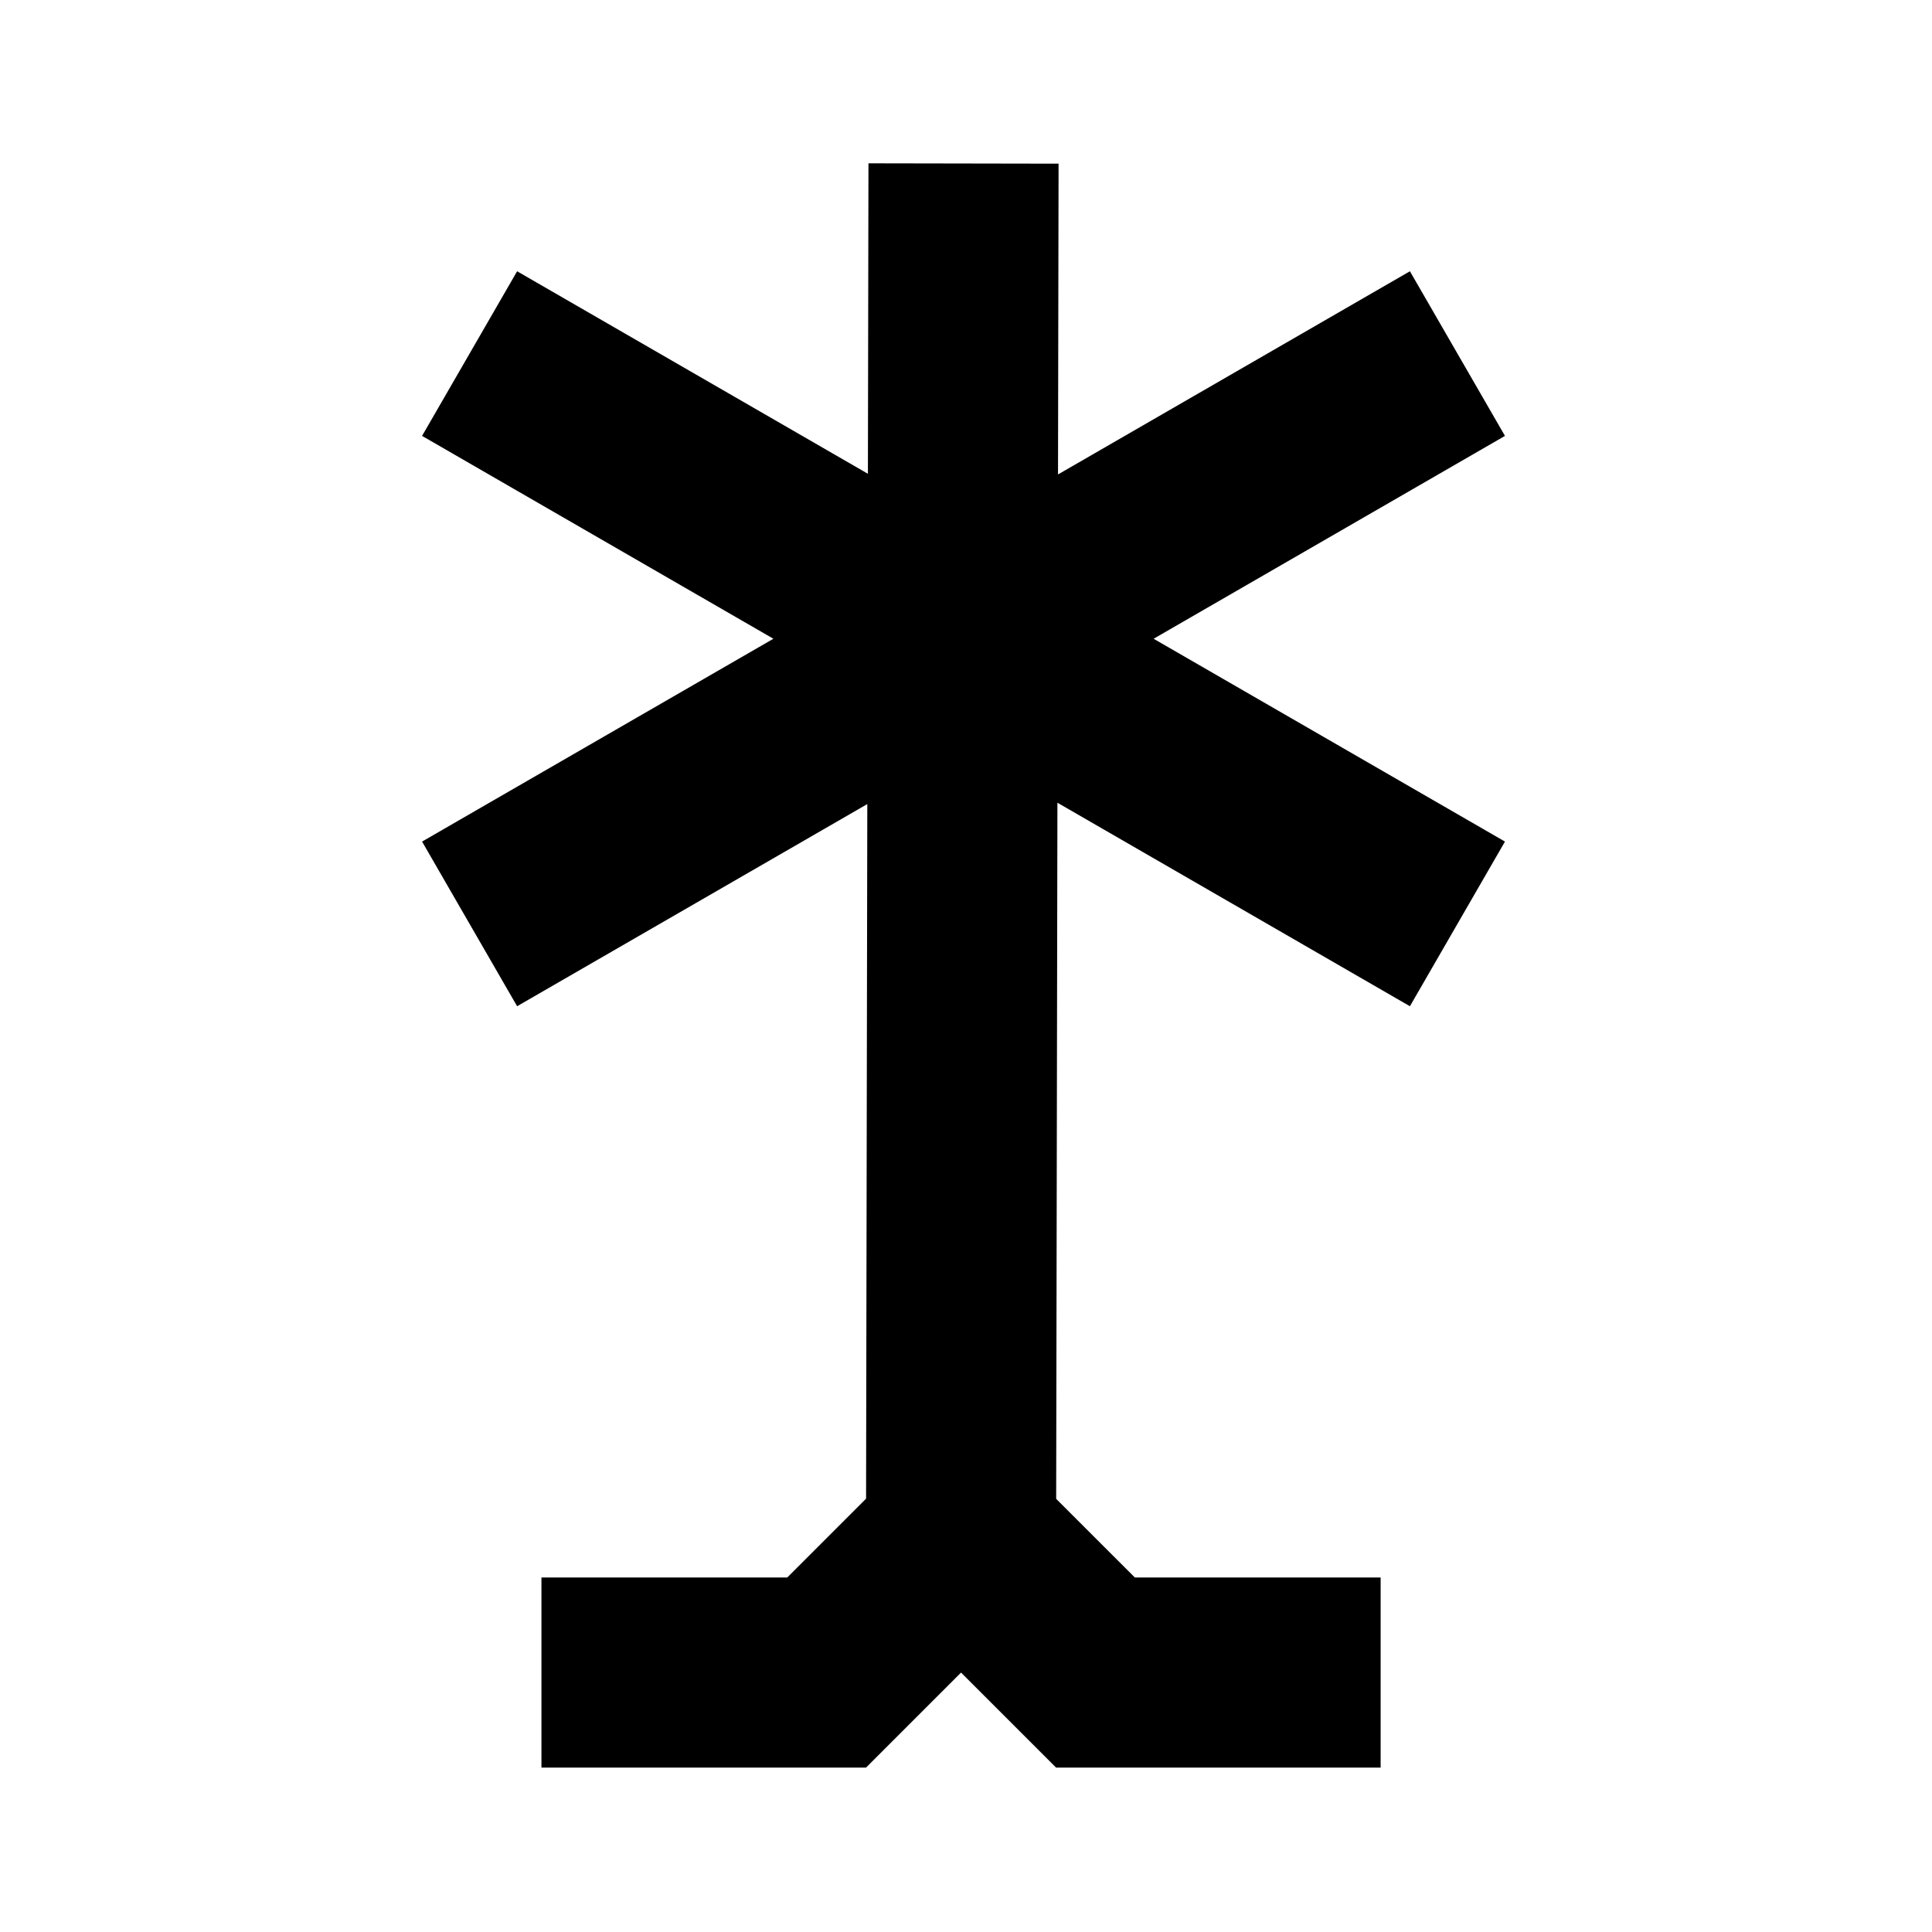<?xml version="1.0" encoding="UTF-8"?>
<!-- Uploaded to: ICON Repo, www.svgrepo.com, Generator: ICON Repo Mixer Tools -->
<svg fill="#000000" width="800px" height="800px" version="1.1" viewBox="144 144 512 512" xmlns="http://www.w3.org/2000/svg">
 <path d="m374.15 187.28-0.145 82.277-92.965-53.668-25.188 43.629 93.105 53.758-93.105 53.75 25.188 43.637 92.805-53.578-0.328 184.08-20.891 20.891h-65.137v50.379h86.008l25.188-25.188 25.191 25.188h86.004v-50.379h-65.133l-20.852-20.848 0.332-184.48 93.414 53.934 25.188-43.637-93.109-53.75 93.109-53.758-25.188-43.629-93.258 53.844 0.148-82.363z"/>
</svg>
